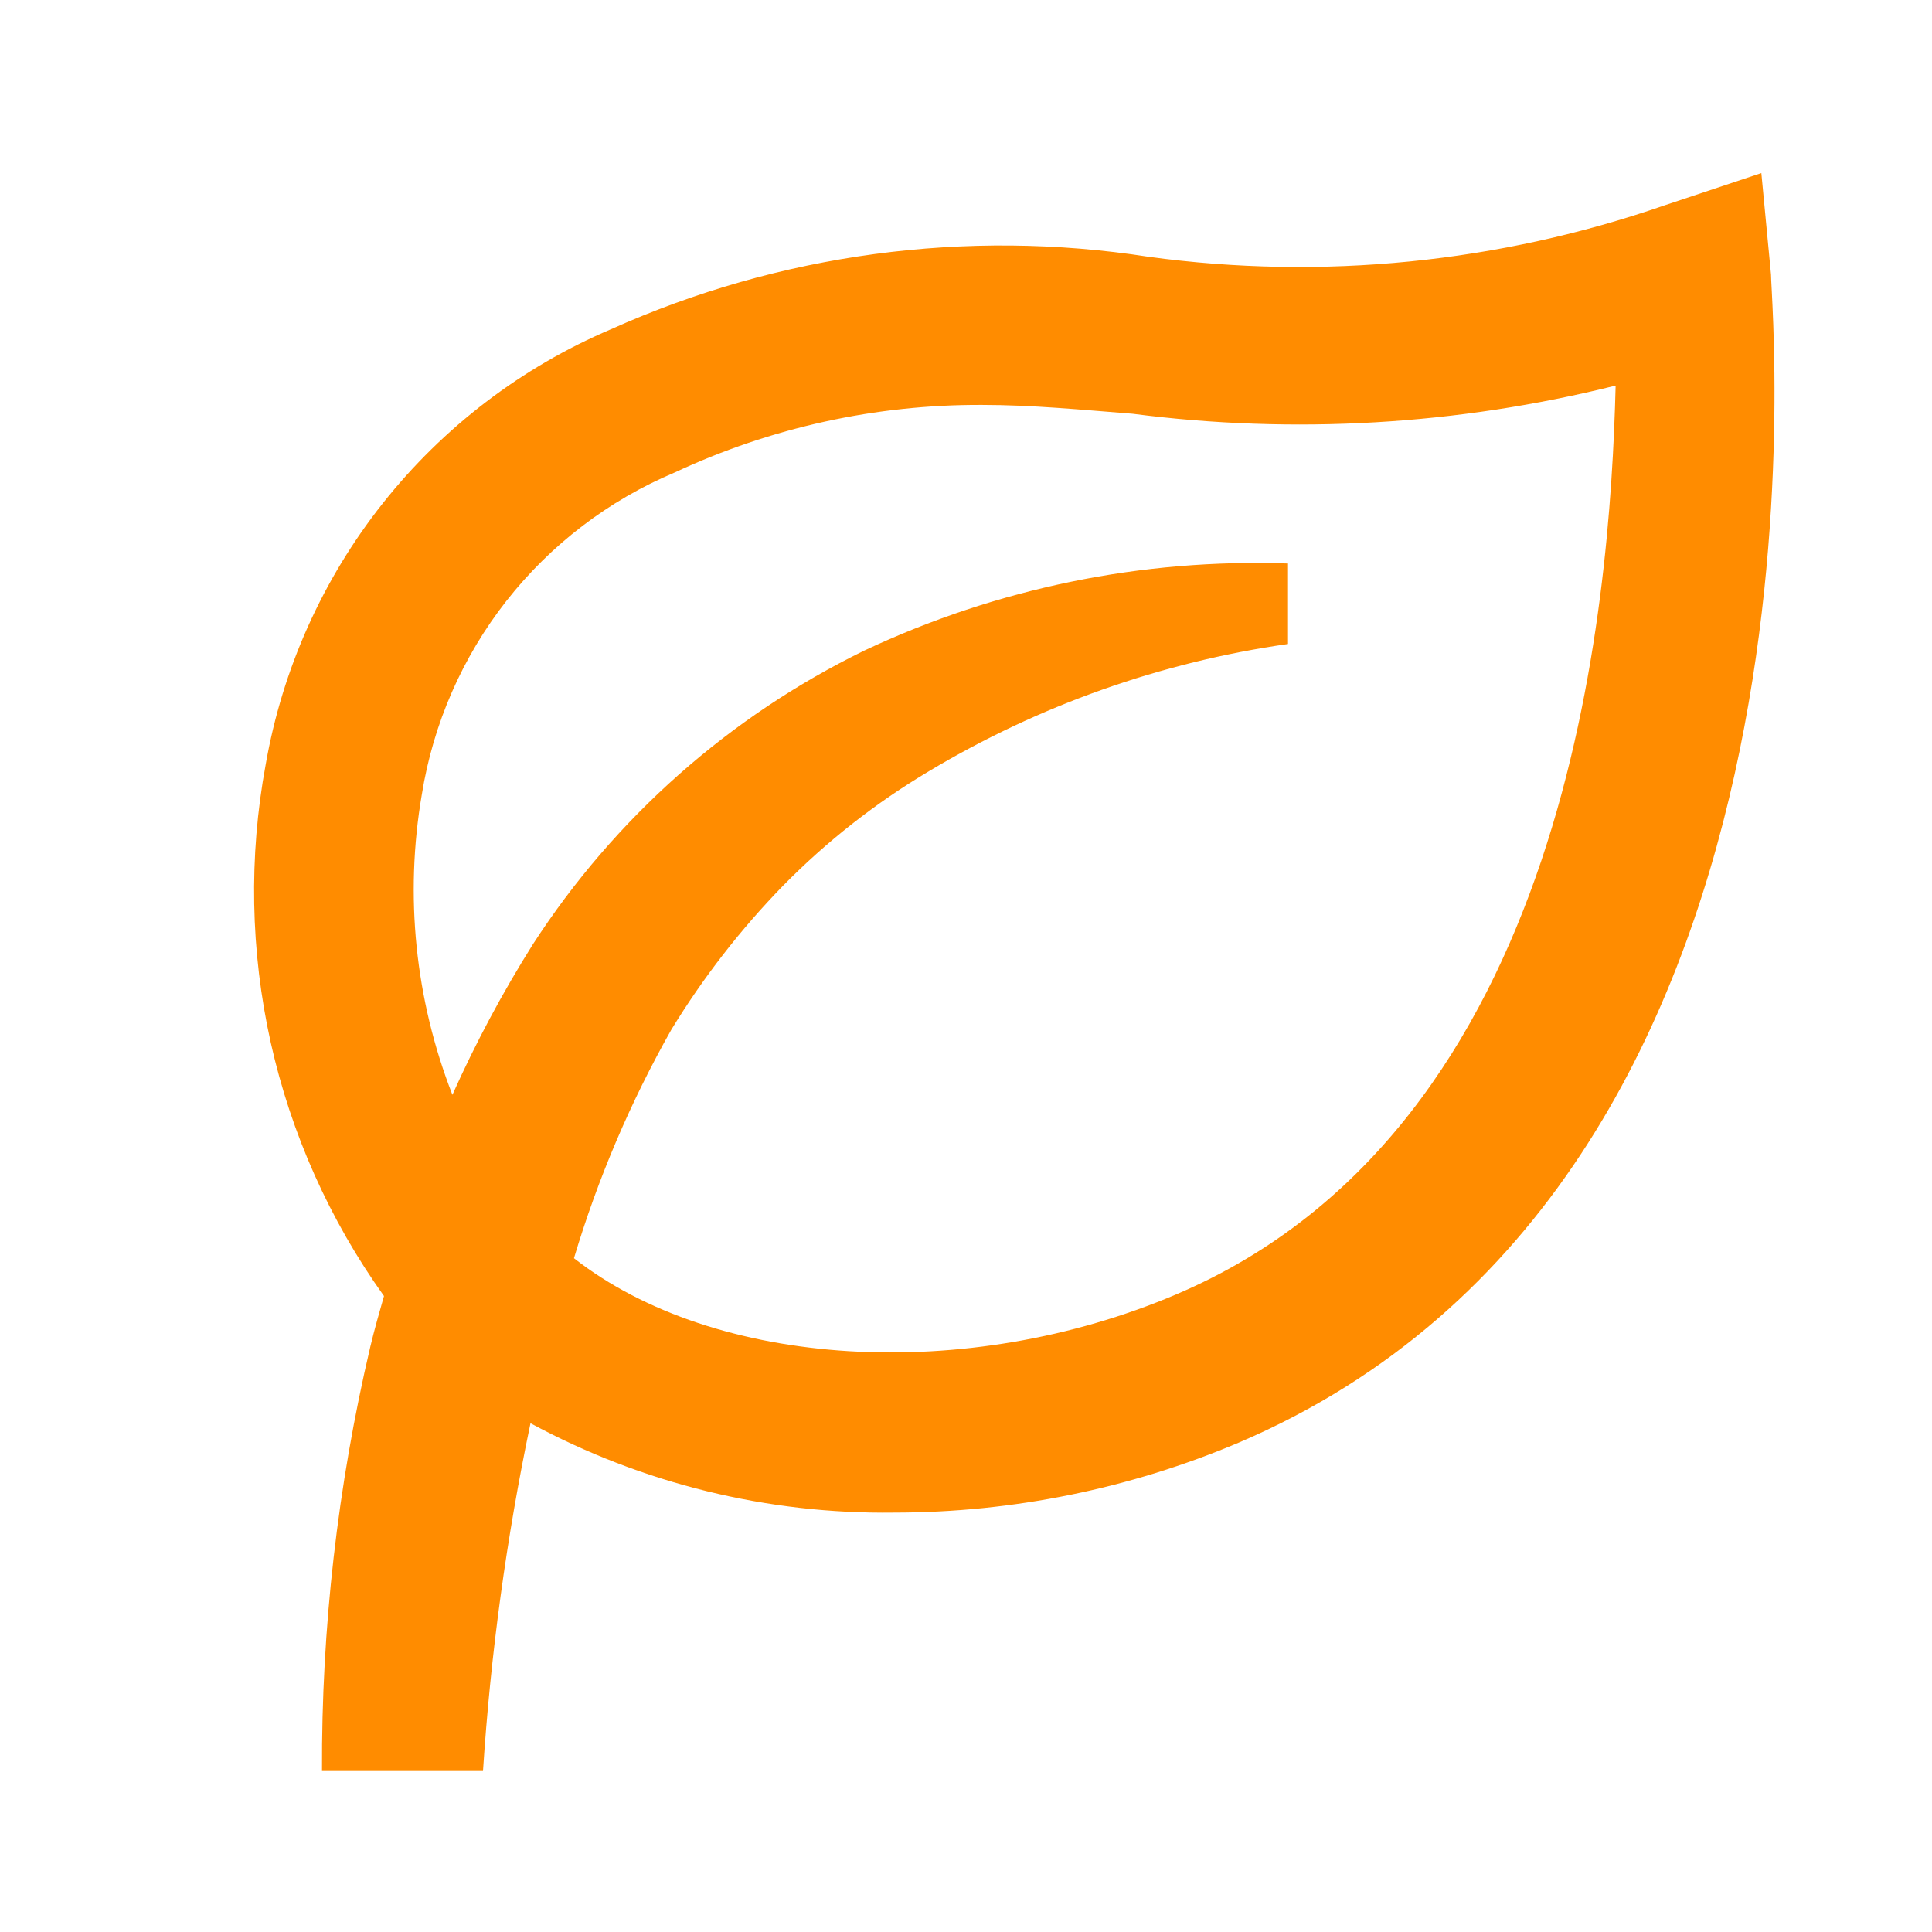 <?xml version="1.0" encoding="UTF-8"?>
<svg xmlns="http://www.w3.org/2000/svg" width="24" height="24" viewBox="0 0 24 24" fill="none">
  <path d="M21.88 2.15L20.68 2.55C18.623 3.264 16.427 3.484 14.27 3.19C12.003 2.838 9.683 3.151 7.59 4.09C6.48 4.562 5.507 5.305 4.757 6.25C4.008 7.195 3.507 8.312 3.3 9.5C3.089 10.642 3.111 11.816 3.363 12.95C3.616 14.083 4.094 15.155 4.77 16.1C4.71 16.31 4.65 16.52 4.6 16.73C4.194 18.457 3.992 20.226 4 22H6C6.094 20.548 6.291 19.104 6.59 17.68C7.977 18.429 9.533 18.811 11.11 18.79C12.581 18.789 14.036 18.493 15.39 17.92C23 14.67 22 3.86 22 3.41L21.88 2.15ZM14.61 16.08C12 17.19 8.88 17 7.13 15.63C7.426 14.641 7.832 13.688 8.34 12.79C8.735 12.143 9.201 11.543 9.73 11C10.27 10.451 10.878 9.974 11.54 9.58C12.907 8.762 14.423 8.225 16 8V7C14.186 6.937 12.383 7.307 10.74 8.08C9.06 8.899 7.636 10.161 6.62 11.73C6.243 12.329 5.909 12.954 5.62 13.6C5.157 12.414 5.025 11.125 5.24 9.87C5.381 8.991 5.743 8.163 6.292 7.463C6.842 6.764 7.56 6.215 8.38 5.87C9.576 5.311 10.88 5.024 12.2 5.03C12.82 5.03 13.43 5.09 14.07 5.14C16.074 5.399 18.109 5.28 20.07 4.79C20 7.55 19.5 14 14.61 16.08Z" fill="#FF8C00"></path>
</svg>
